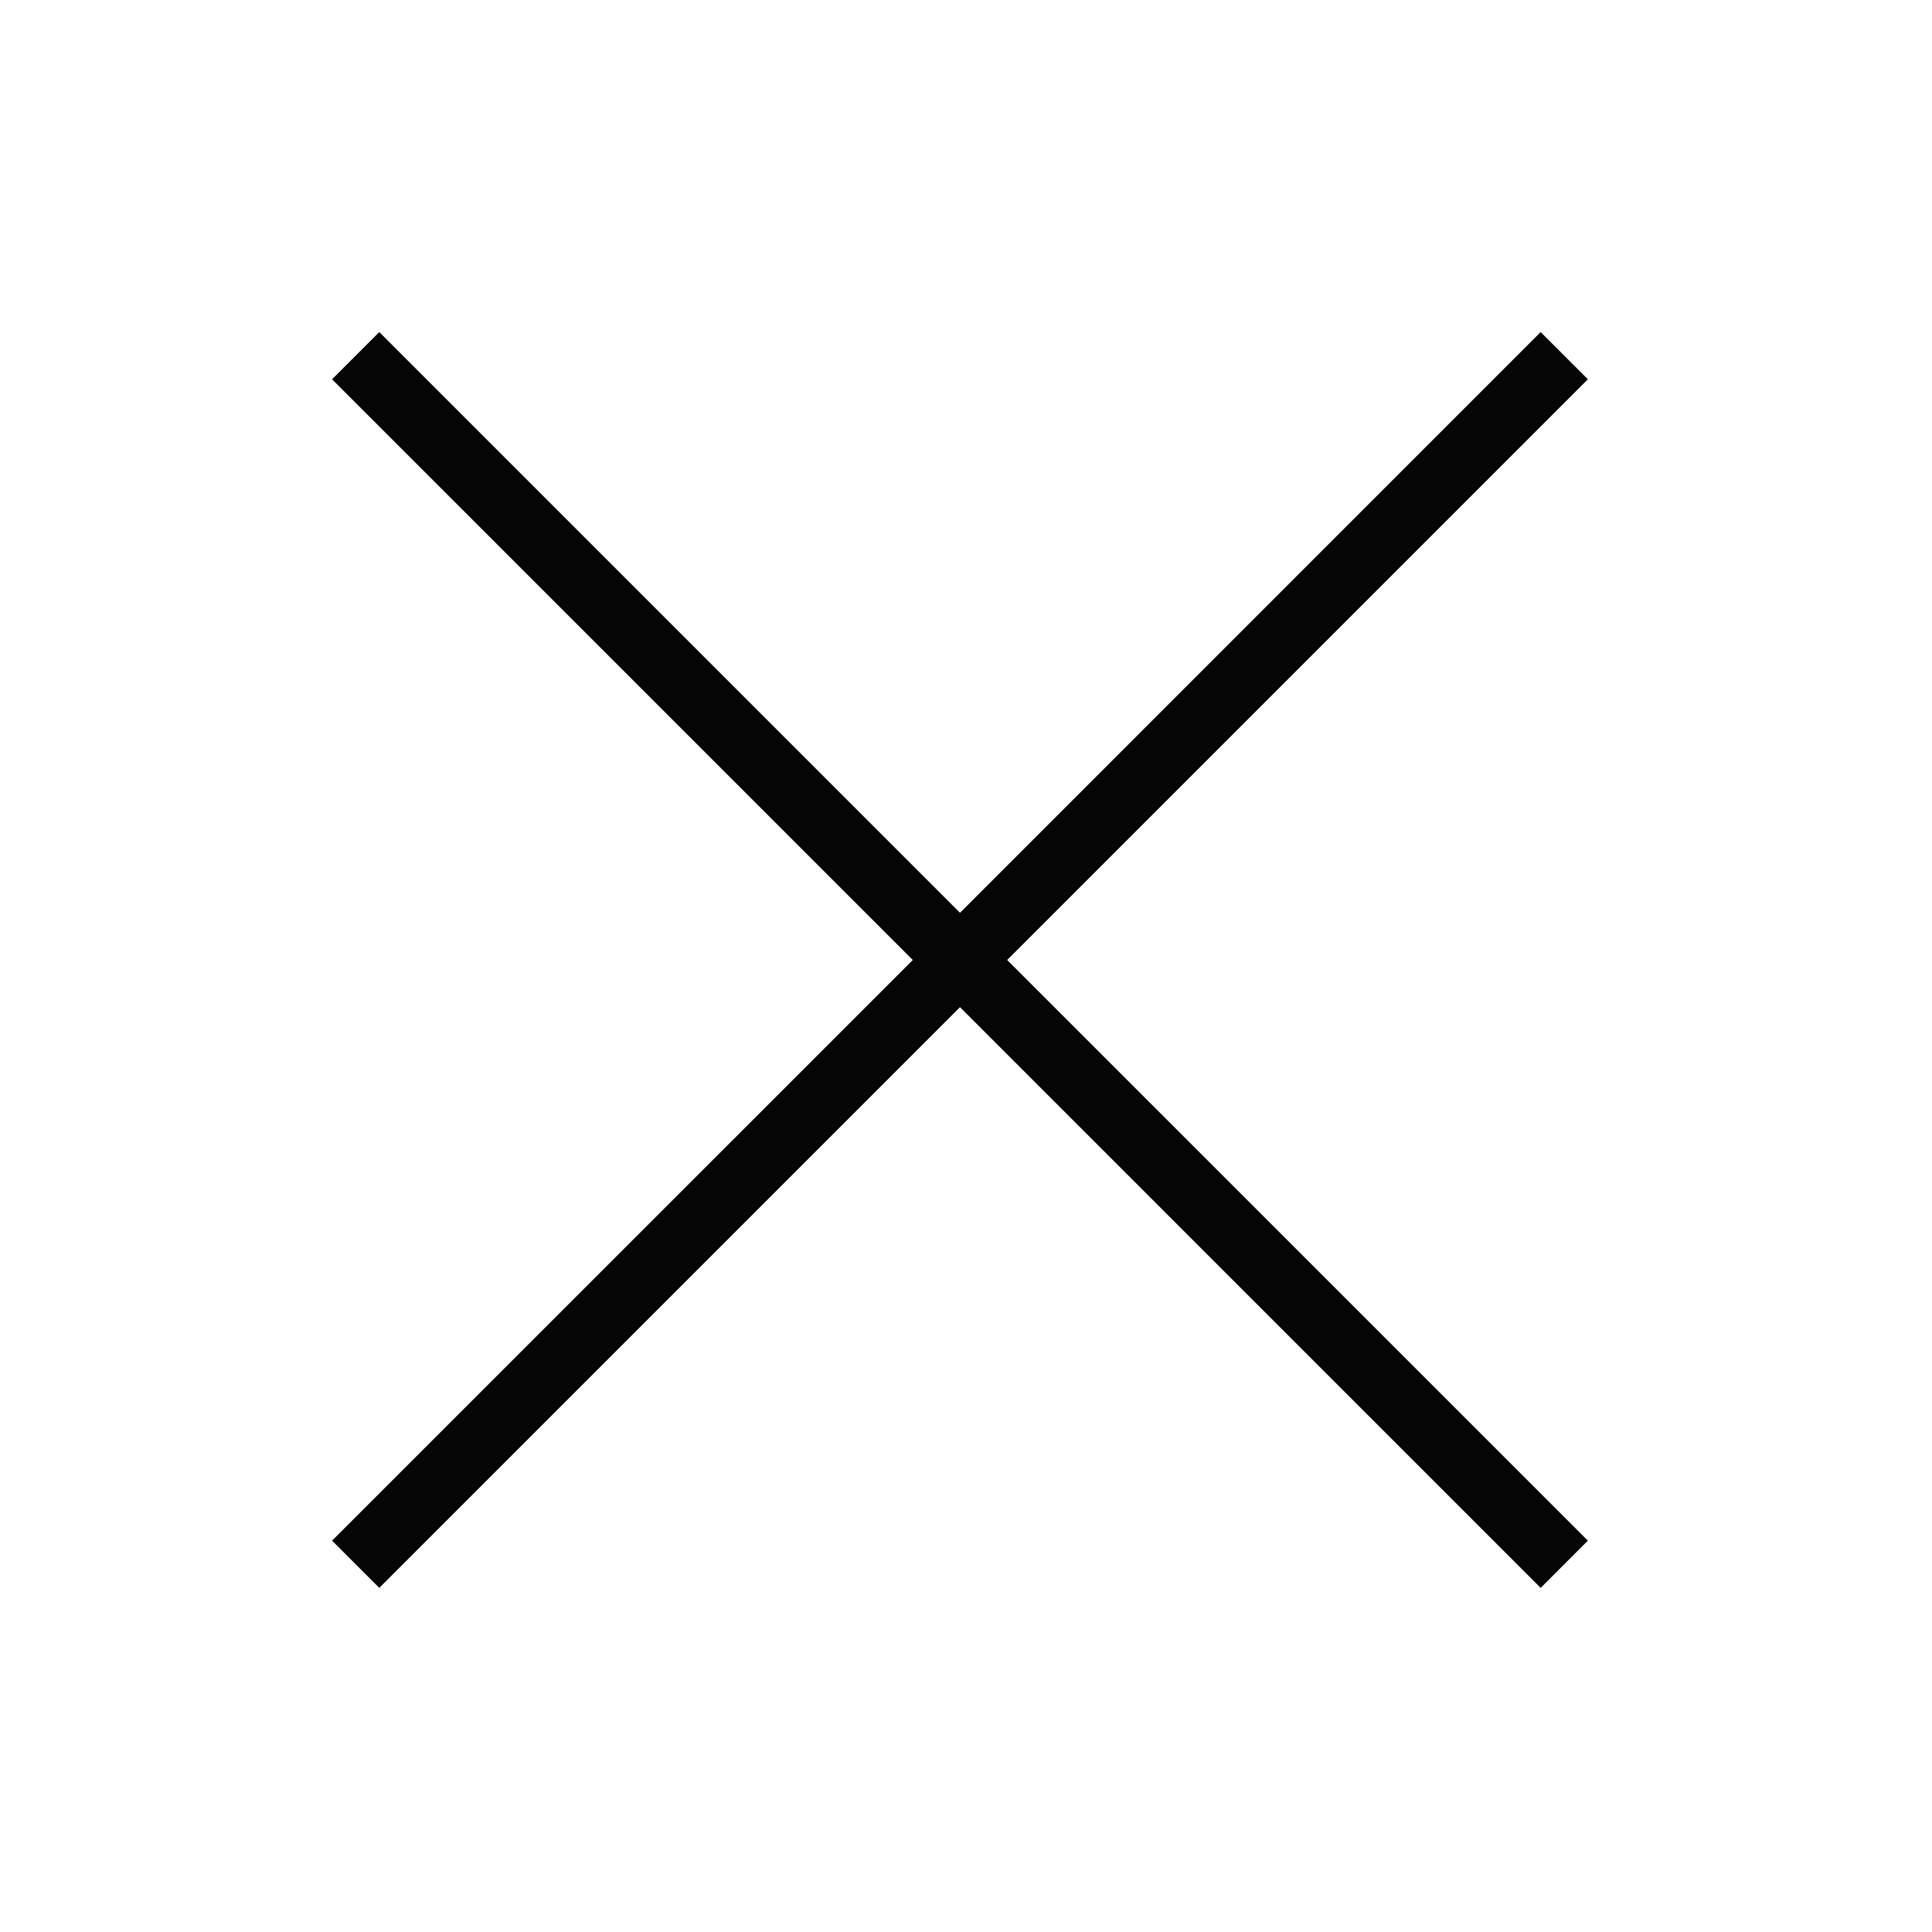 <?xml version="1.0" encoding="UTF-8"?>
<svg width="64px" height="64px" viewBox="0 0 64 64" version="1.1" xmlns="http://www.w3.org/2000/svg" xmlns:xlink="http://www.w3.org/1999/xlink">
    <title>画板备份 9</title>
    <g id="画板备份-9" stroke="none" stroke-width="1" fill="none" fill-rule="evenodd">
        <g id="关闭" transform="translate(11, 11)" fill-rule="nonzero">
            <rect id="矩形" fill="#000000" opacity="0" x="0" y="0" width="41.6" height="41.6"></rect>
            <polygon id="路径" fill="#060606" points="40.036 0 20.801 19.237 1.564 0 0 1.564 19.237 20.801 0 40.036 1.564 41.6 20.801 22.364 40.036 41.6 41.6 40.036 22.364 20.801 41.6 1.564"></polygon>
        </g>
    </g>
</svg>